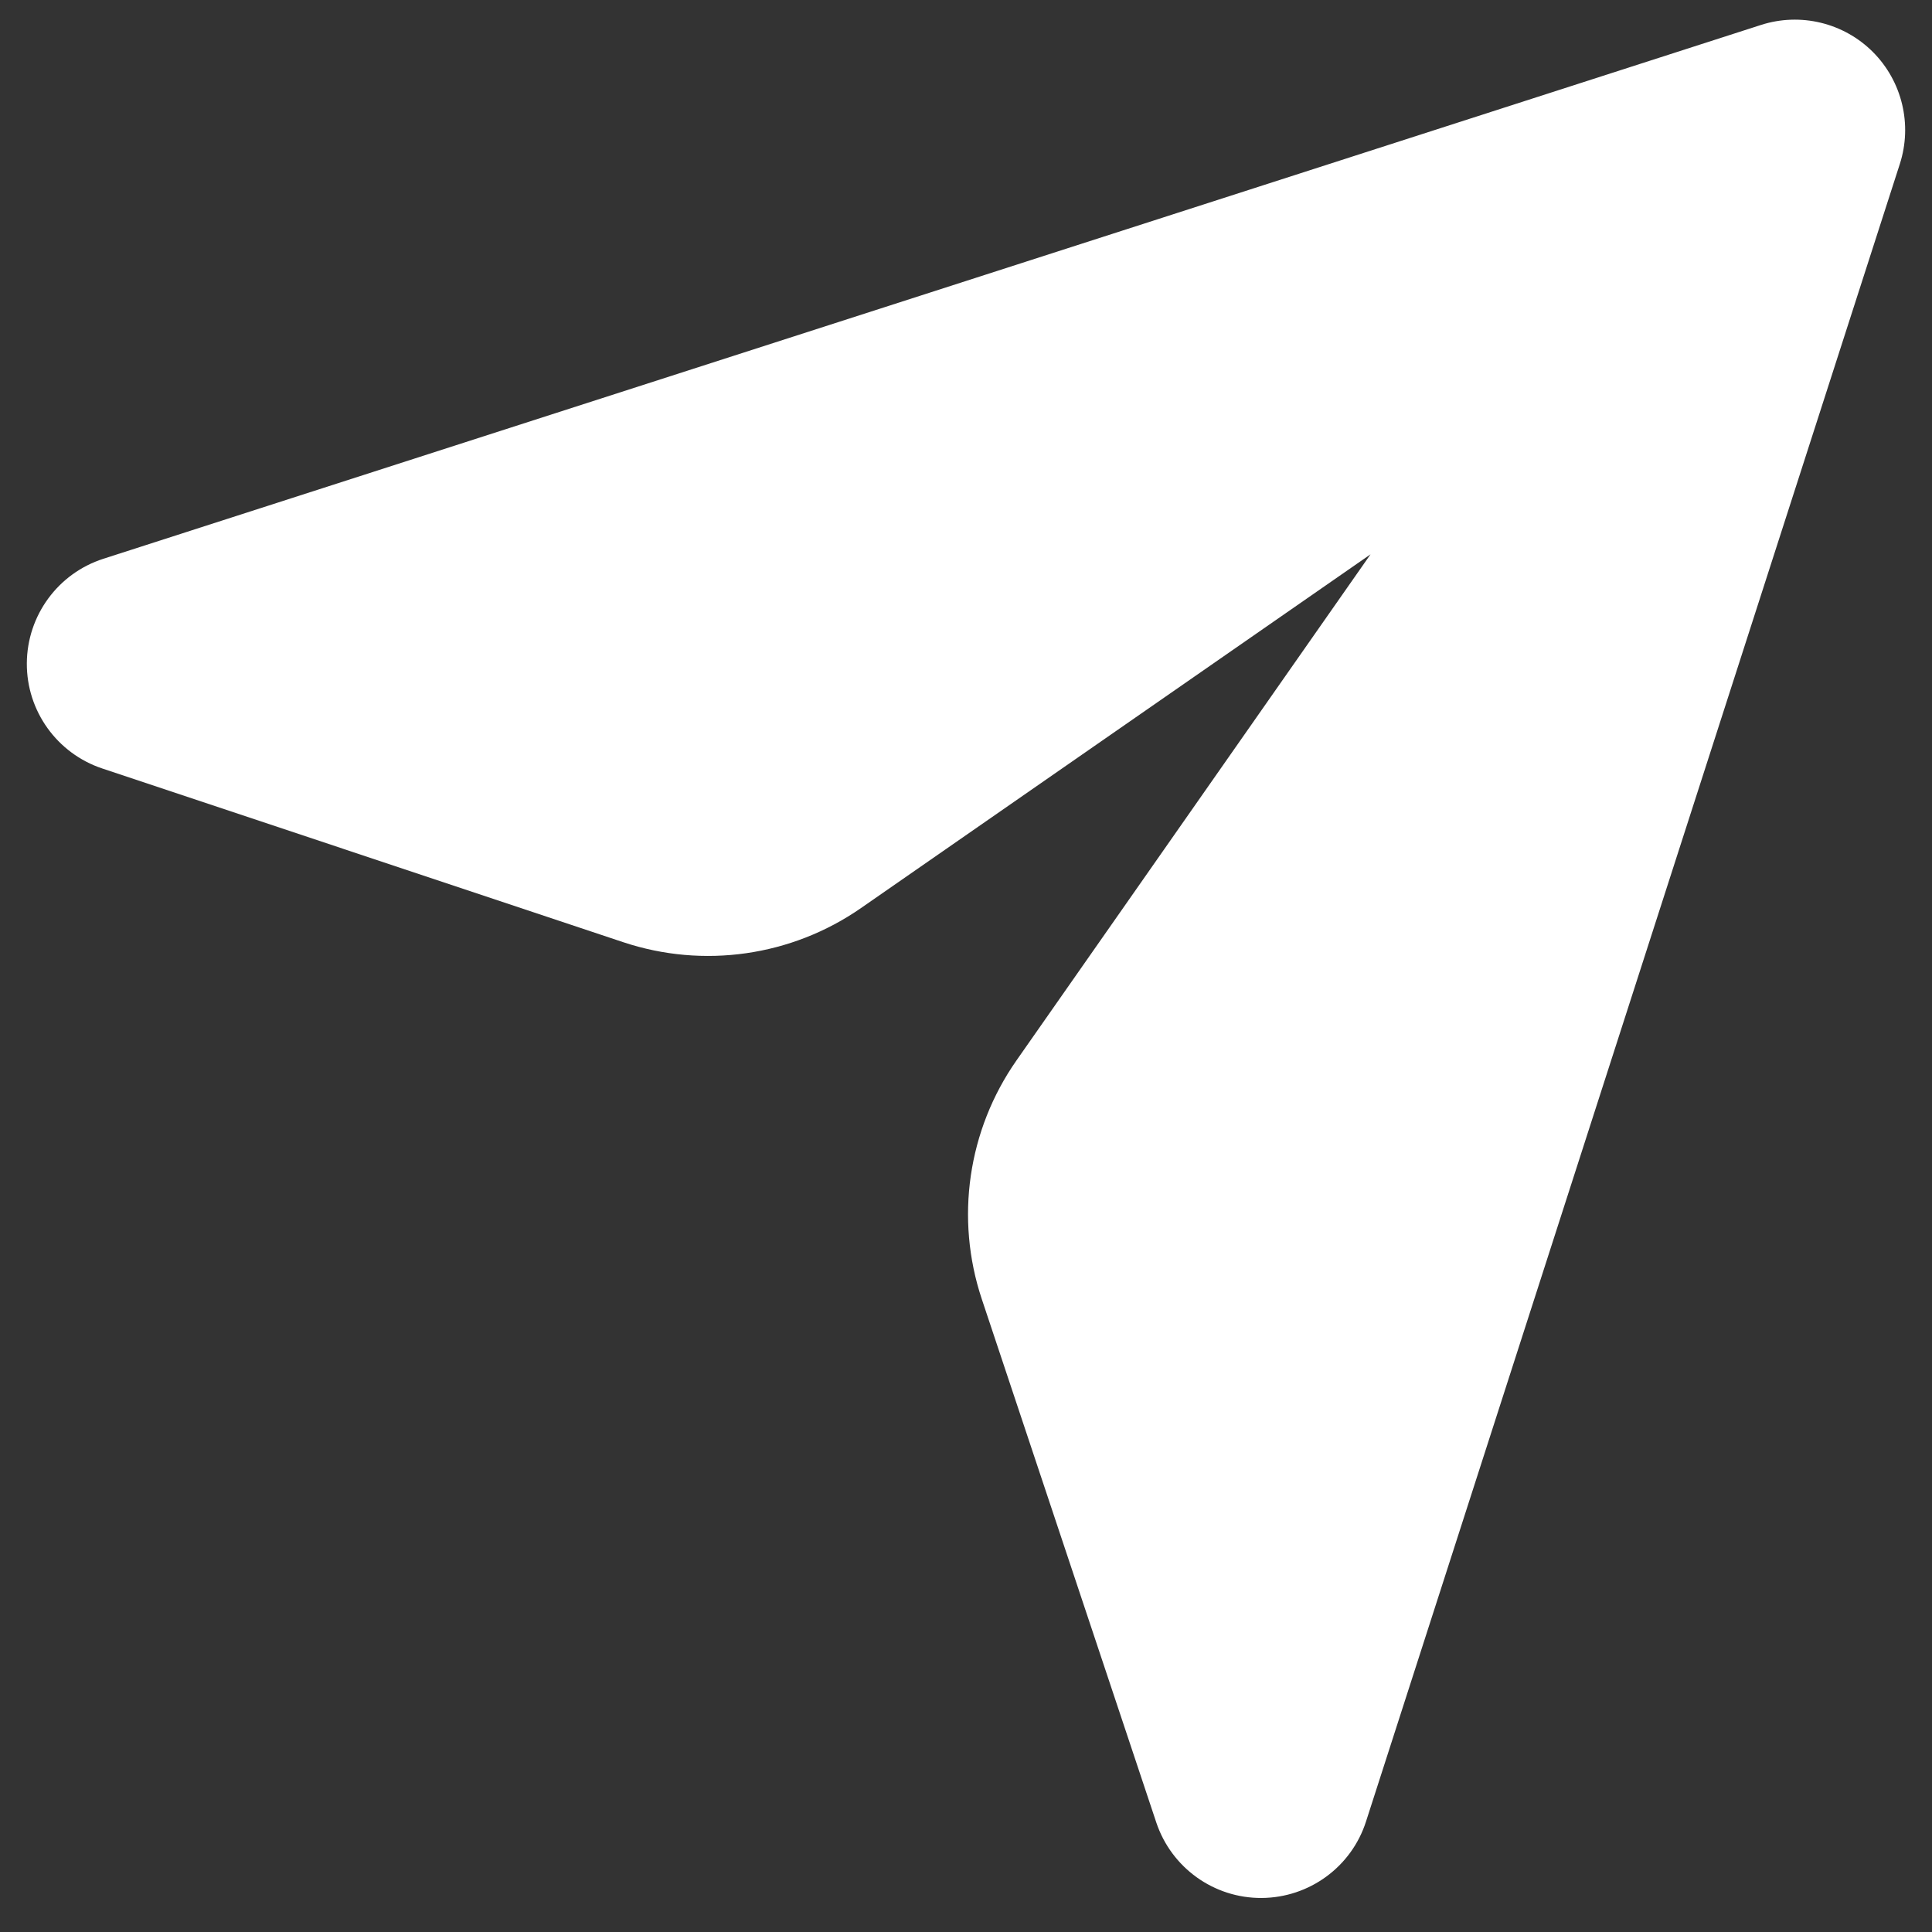 <svg width="36" height="36" viewBox="0 0 36 36" fill="none" xmlns="http://www.w3.org/2000/svg">
<rect x="0" y="0" width="36" height="36" fill="#333333" stroke="none"/>
<path fill-rule="evenodd" clip-rule="evenodd" d="M25.538 10.329L16.044 16.92C14.75 17.819 13.107 18.054 11.612 17.556L1.907 14.32C1.063 14.039 0.495 13.248 0.5 12.359C0.505 11.47 1.08 10.684 1.926 10.412L32.813 0.465C33.547 0.229 34.353 0.423 34.898 0.968C35.443 1.514 35.637 2.319 35.401 3.054L25.454 33.94C25.183 34.787 24.396 35.361 23.508 35.366C22.619 35.371 21.828 34.803 21.546 33.96L18.294 24.206C17.794 22.705 18.034 21.056 18.941 19.759L25.538 10.329Z" fill="white"/>
</svg>

